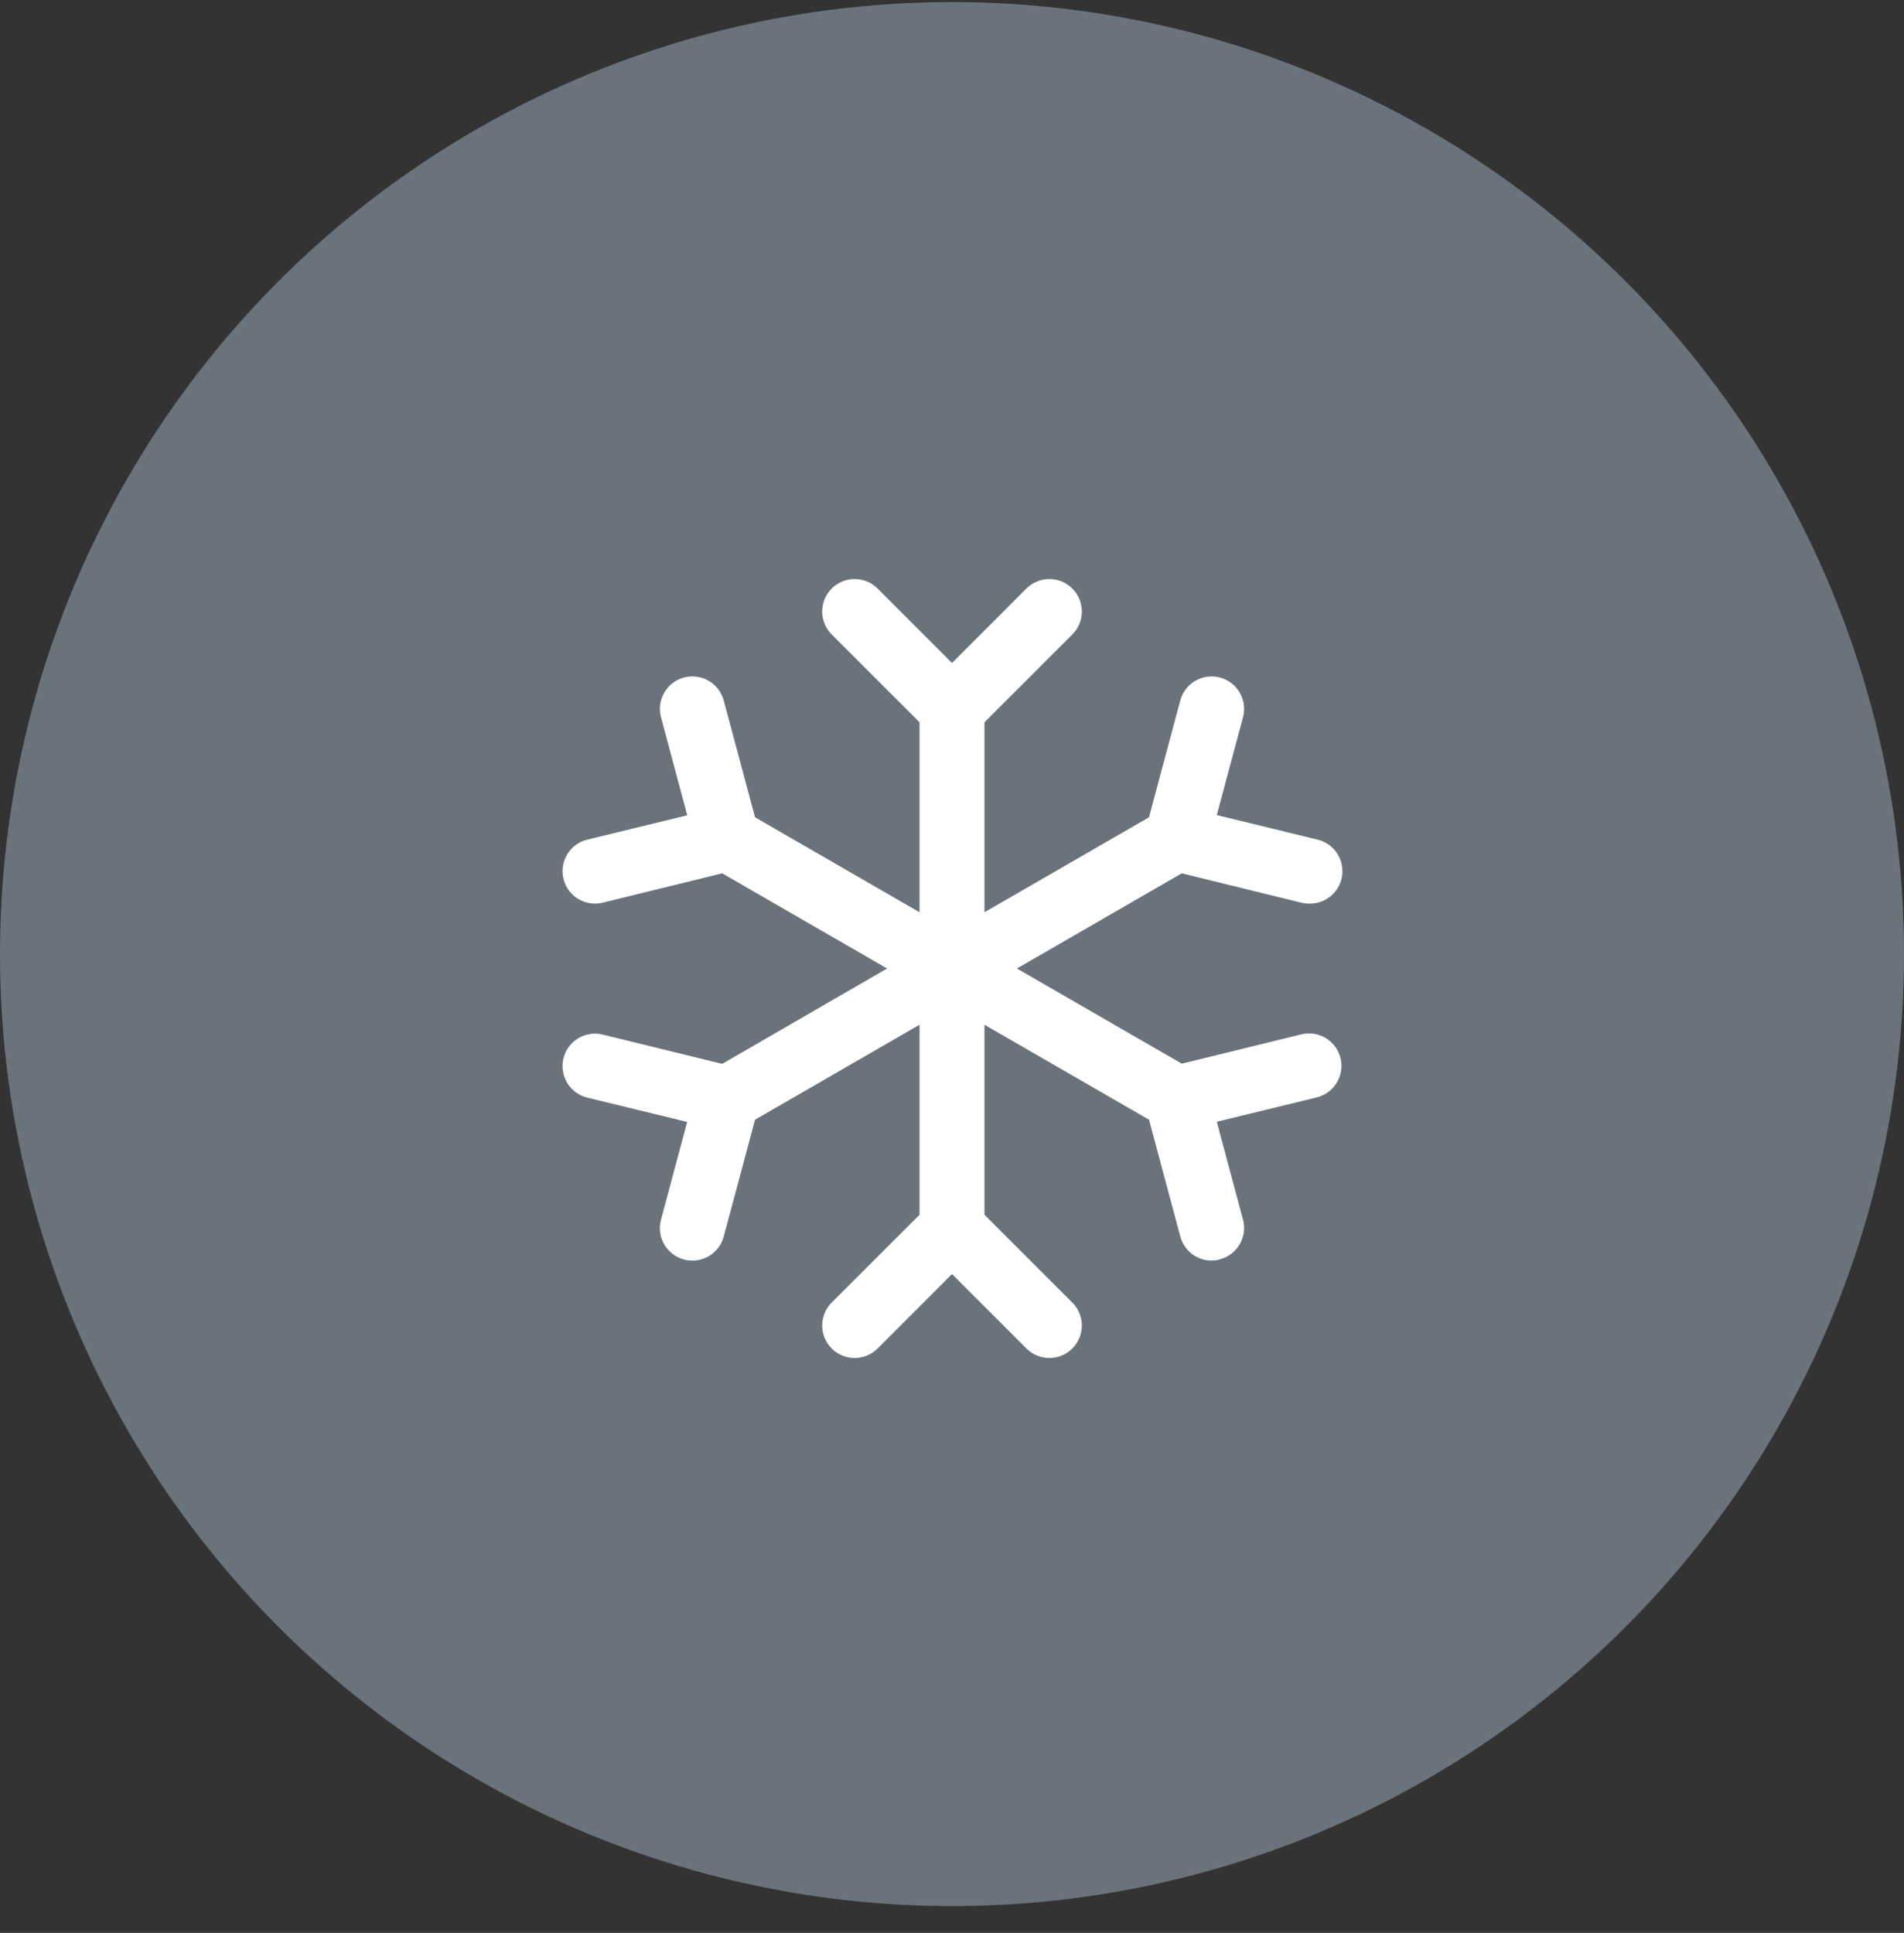 <svg xmlns="http://www.w3.org/2000/svg" fill="none" viewBox="0 0 66 67" height="67" width="66">
<rect x="0" y="0" width="66" height="67" fill="#333333" stroke="none"/>
<circle fill="#6A737C" r="33" cy="33.071" cx="33"></circle>
<path fill="white" d="M46.468 36.678C46.503 36.821 46.51 36.97 46.487 37.116C46.465 37.263 46.414 37.403 46.338 37.529C46.261 37.656 46.16 37.766 46.041 37.853C45.922 37.941 45.787 38.004 45.644 38.039L42.179 38.883L43.087 42.273C43.125 42.416 43.135 42.565 43.116 42.712C43.097 42.858 43.049 42.999 42.975 43.127C42.901 43.255 42.802 43.367 42.685 43.457C42.568 43.547 42.434 43.613 42.291 43.651C42.197 43.679 42.099 43.694 42 43.696C41.753 43.696 41.512 43.614 41.316 43.464C41.12 43.313 40.978 43.102 40.914 42.862L39.829 38.812L34.125 35.52V42.106L37.171 45.151C37.276 45.255 37.358 45.379 37.415 45.516C37.472 45.652 37.501 45.799 37.501 45.946C37.501 46.094 37.472 46.241 37.415 46.377C37.358 46.514 37.276 46.638 37.171 46.742C37.066 46.847 36.943 46.93 36.806 46.986C36.669 47.043 36.523 47.072 36.375 47.072C36.227 47.072 36.081 47.043 35.944 46.986C35.808 46.93 35.684 46.847 35.579 46.742L33 44.162L30.421 46.742C30.317 46.847 30.192 46.93 30.056 46.986C29.919 47.043 29.773 47.072 29.625 47.072C29.477 47.072 29.331 47.043 29.194 46.986C29.058 46.93 28.934 46.847 28.829 46.742C28.725 46.638 28.642 46.514 28.585 46.377C28.529 46.241 28.5 46.094 28.5 45.946C28.5 45.799 28.529 45.652 28.585 45.516C28.642 45.379 28.725 45.255 28.829 45.151L31.875 42.106V35.52L26.173 38.812L25.087 42.862C25.023 43.102 24.882 43.313 24.685 43.464C24.489 43.615 24.248 43.697 24 43.696C23.901 43.696 23.803 43.684 23.708 43.658C23.565 43.62 23.431 43.554 23.314 43.464C23.196 43.374 23.098 43.262 23.024 43.134C22.95 43.006 22.902 42.865 22.883 42.718C22.864 42.572 22.873 42.423 22.912 42.28L23.82 38.89L20.355 38.046C20.065 37.975 19.816 37.791 19.661 37.536C19.507 37.281 19.46 36.975 19.531 36.685C19.602 36.395 19.786 36.145 20.041 35.991C20.296 35.836 20.602 35.79 20.892 35.861L25.034 36.877L30.75 33.571L25.035 30.272L20.894 31.289C20.806 31.311 20.716 31.322 20.625 31.321C20.35 31.322 20.084 31.221 19.878 31.039C19.673 30.856 19.541 30.605 19.508 30.332C19.474 30.059 19.543 29.783 19.699 29.557C19.855 29.33 20.089 29.169 20.357 29.104L23.822 28.26L22.913 24.863C22.836 24.574 22.876 24.267 23.026 24.009C23.175 23.75 23.421 23.562 23.709 23.484C23.997 23.407 24.305 23.448 24.563 23.597C24.821 23.746 25.01 23.992 25.087 24.28L26.173 28.33L31.875 31.622V25.037L28.829 21.992C28.618 21.781 28.5 21.495 28.5 21.196C28.5 21.049 28.529 20.902 28.585 20.766C28.642 20.629 28.725 20.505 28.829 20.401C28.934 20.296 29.058 20.213 29.194 20.157C29.331 20.1 29.477 20.071 29.625 20.071C29.924 20.071 30.21 20.189 30.421 20.401L33 22.981L35.579 20.401C35.79 20.189 36.077 20.071 36.375 20.071C36.674 20.071 36.96 20.189 37.171 20.401C37.382 20.612 37.501 20.898 37.501 21.196C37.501 21.495 37.382 21.781 37.171 21.992L34.125 25.037V31.622L39.828 28.33L40.913 24.28C40.99 23.992 41.179 23.746 41.437 23.597C41.696 23.448 42.003 23.407 42.291 23.484C42.58 23.562 42.825 23.75 42.975 24.009C43.124 24.267 43.164 24.574 43.087 24.863L42.179 28.253L45.644 29.097C45.918 29.155 46.161 29.315 46.324 29.543C46.487 29.772 46.559 30.053 46.526 30.332C46.492 30.611 46.355 30.867 46.142 31.05C45.929 31.233 45.656 31.33 45.375 31.321C45.285 31.322 45.194 31.311 45.106 31.289L40.965 30.272L35.25 33.571L40.965 36.87L45.106 35.854C45.25 35.819 45.399 35.812 45.545 35.834C45.691 35.856 45.831 35.907 45.958 35.984C46.084 36.06 46.194 36.161 46.282 36.28C46.369 36.399 46.432 36.534 46.468 36.678Z"></path>
</svg>

